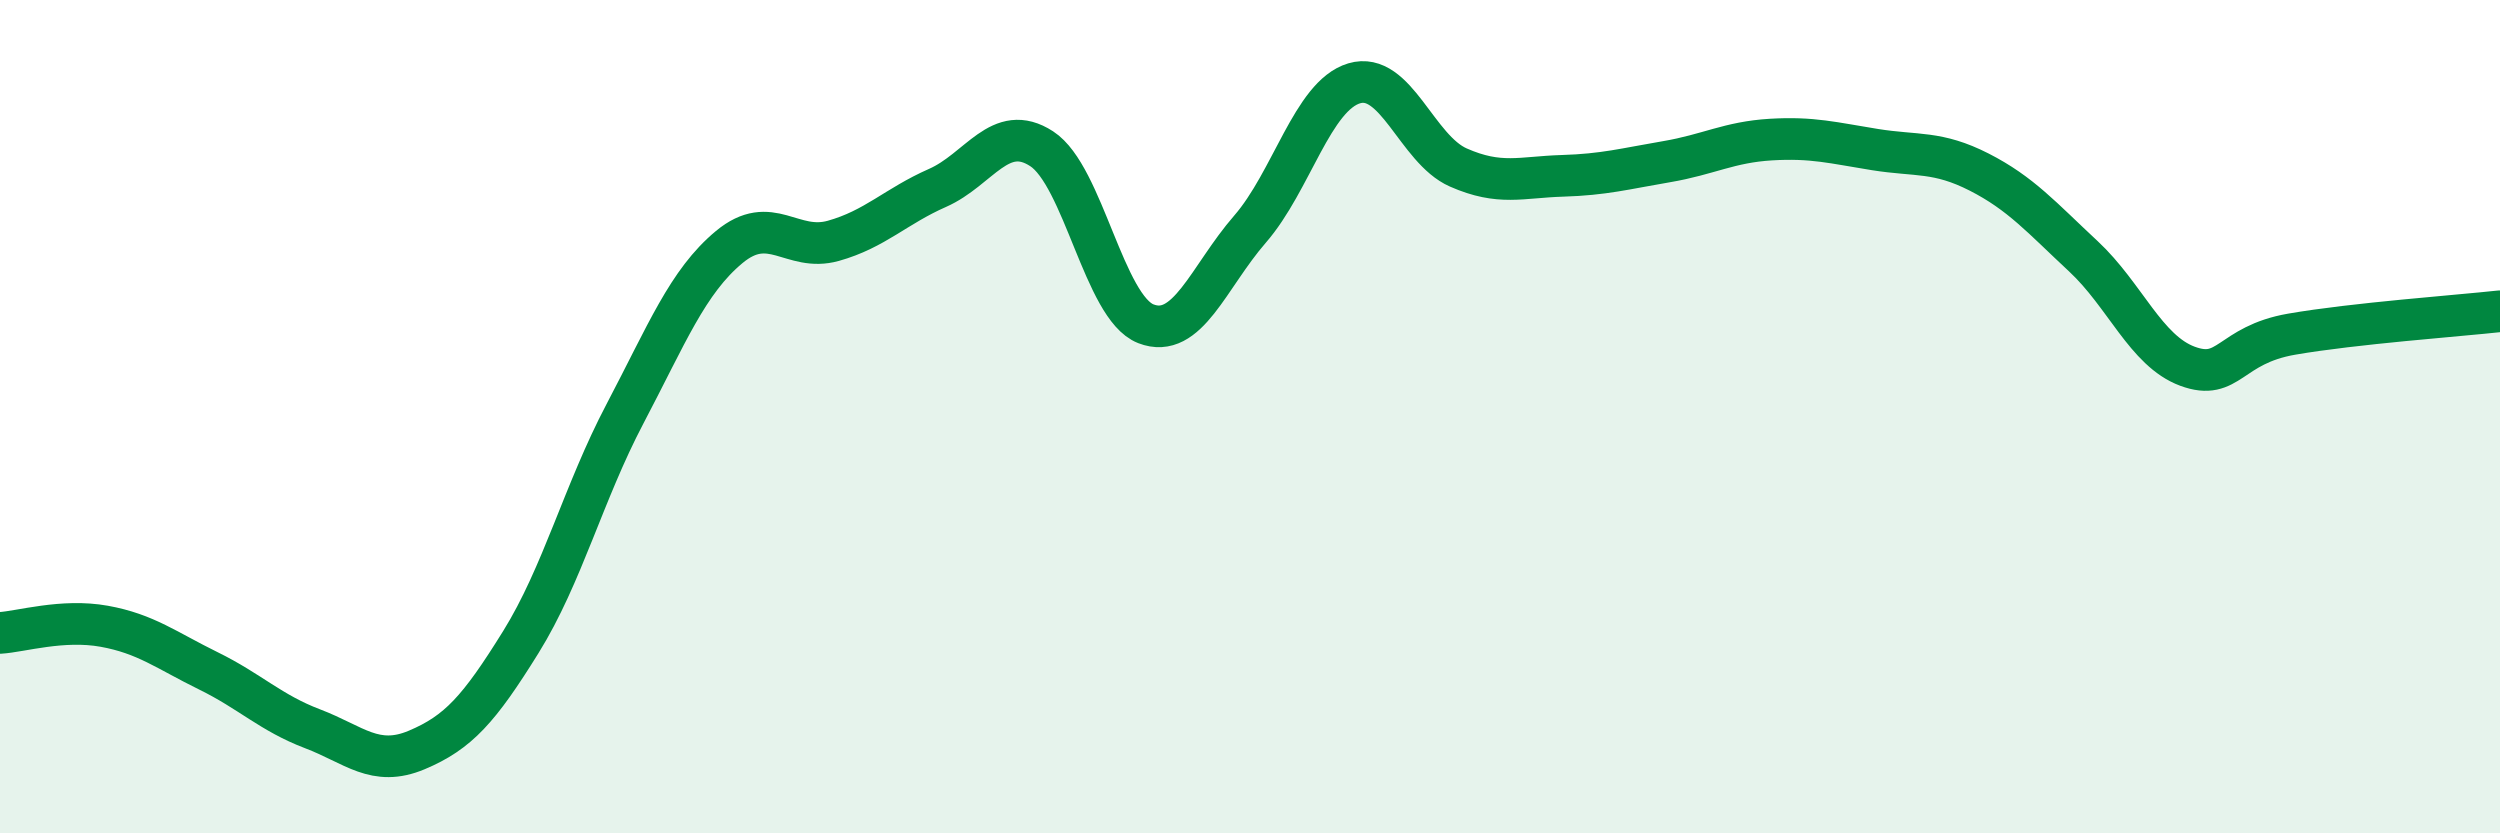 
    <svg width="60" height="20" viewBox="0 0 60 20" xmlns="http://www.w3.org/2000/svg">
      <path
        d="M 0,15.19 C 0.5,15.16 1.5,14.85 2.5,15.03 C 3.5,15.21 4,15.61 5,16.1 C 6,16.59 6.5,17.11 7.5,17.49 C 8.5,17.87 9,18.42 10,18 C 11,17.58 11.5,17.02 12.5,15.41 C 13.5,13.8 14,11.83 15,9.93 C 16,8.03 16.5,6.76 17.5,5.93 C 18.5,5.1 19,6.06 20,5.78 C 21,5.5 21.5,4.95 22.5,4.51 C 23.5,4.07 24,2.92 25,3.57 C 26,4.22 26.5,7.38 27.5,7.77 C 28.5,8.16 29,6.65 30,5.5 C 31,4.35 31.5,2.3 32.5,2 C 33.5,1.7 34,3.58 35,4.02 C 36,4.46 36.5,4.25 37.5,4.22 C 38.5,4.19 39,4.05 40,3.88 C 41,3.71 41.5,3.41 42.5,3.35 C 43.5,3.29 44,3.43 45,3.59 C 46,3.75 46.5,3.62 47.5,4.13 C 48.5,4.64 49,5.22 50,6.15 C 51,7.08 51.5,8.42 52.5,8.79 C 53.5,9.16 53.5,8.28 55,8.02 C 56.5,7.76 59,7.58 60,7.47L60 20L0 20Z"
        fill="#008740"
        opacity="0.1"
        stroke-linecap="round"
        stroke-linejoin="round"
      />
      <path
        d="M 0,15.19 C 0.5,15.16 1.5,14.85 2.5,15.03 C 3.5,15.21 4,15.61 5,16.1 C 6,16.59 6.5,17.11 7.5,17.49 C 8.5,17.87 9,18.42 10,18 C 11,17.58 11.5,17.02 12.5,15.41 C 13.5,13.8 14,11.83 15,9.93 C 16,8.03 16.5,6.76 17.5,5.93 C 18.5,5.1 19,6.06 20,5.78 C 21,5.5 21.5,4.95 22.5,4.51 C 23.5,4.07 24,2.92 25,3.57 C 26,4.22 26.5,7.38 27.5,7.77 C 28.5,8.16 29,6.65 30,5.5 C 31,4.35 31.5,2.3 32.5,2 C 33.5,1.7 34,3.58 35,4.02 C 36,4.46 36.5,4.25 37.5,4.22 C 38.5,4.19 39,4.05 40,3.88 C 41,3.71 41.5,3.41 42.5,3.35 C 43.5,3.29 44,3.43 45,3.59 C 46,3.75 46.5,3.62 47.5,4.13 C 48.5,4.64 49,5.22 50,6.15 C 51,7.08 51.5,8.42 52.5,8.79 C 53.5,9.16 53.5,8.28 55,8.02 C 56.5,7.76 59,7.58 60,7.47"
        stroke="#008740"
        stroke-width="1"
        fill="none"
        stroke-linecap="round"
        stroke-linejoin="round"
      />
    </svg>
  